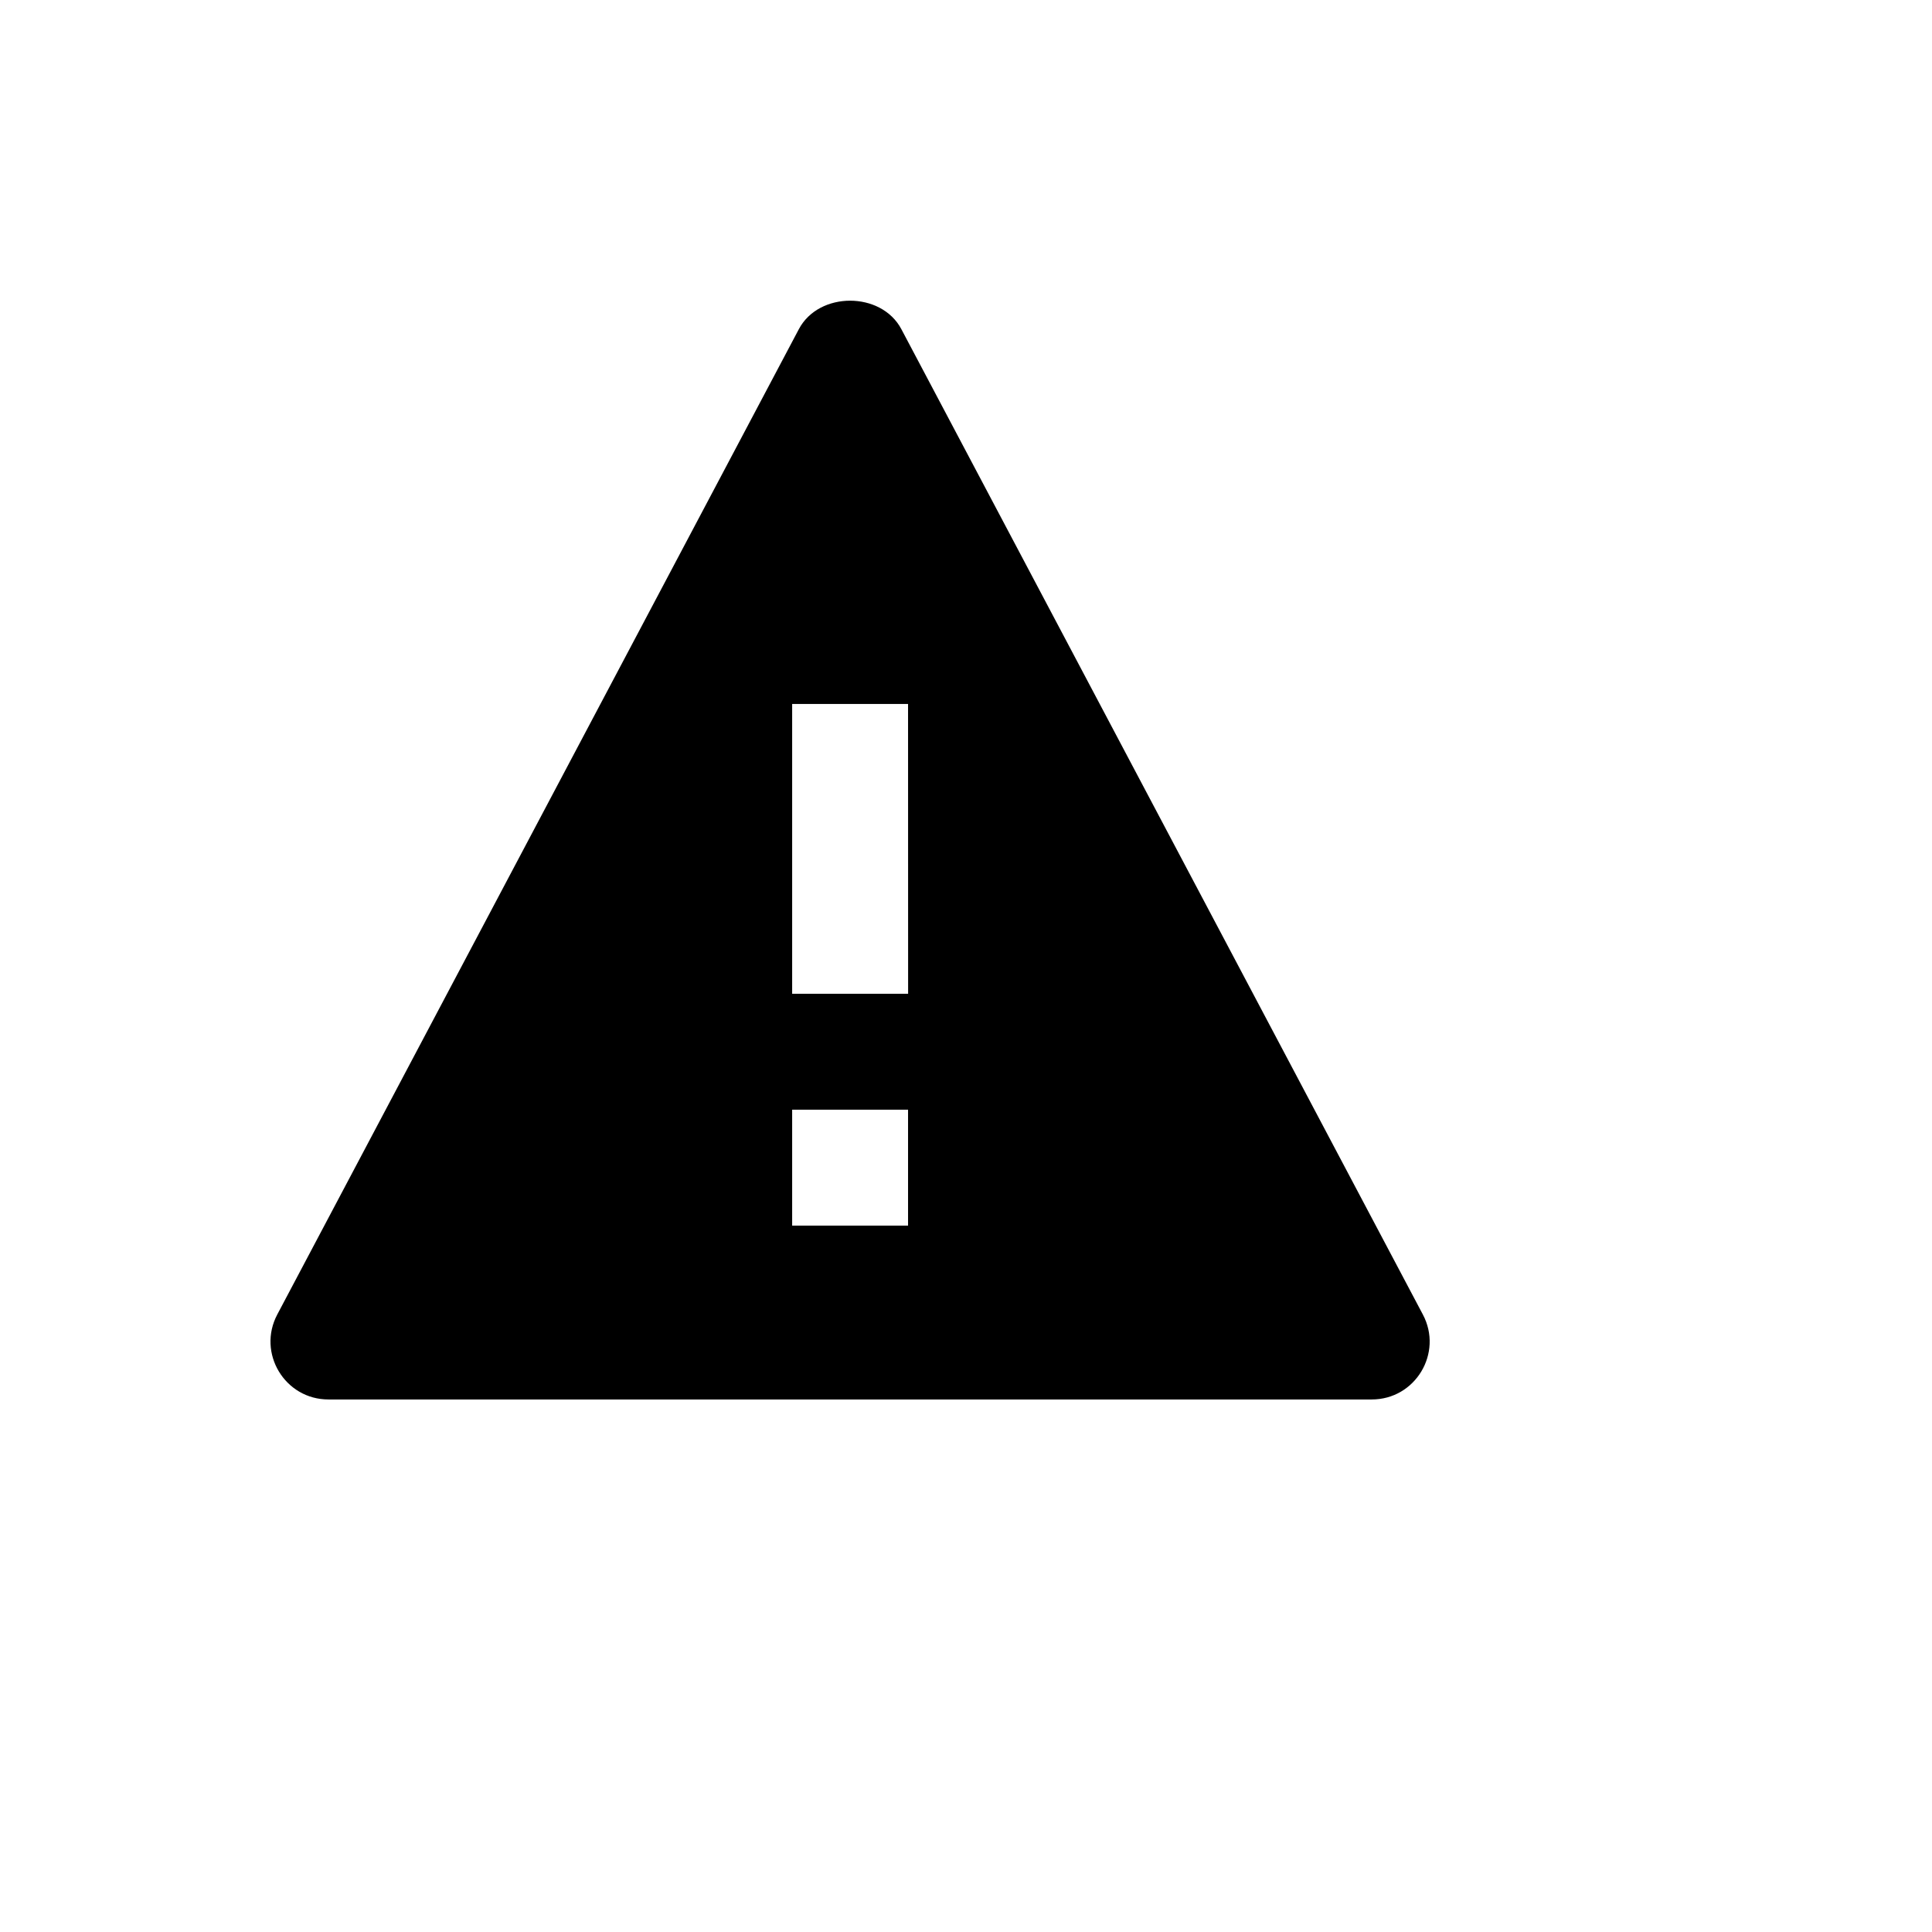<svg xmlns="http://www.w3.org/2000/svg" version="1.1" xmlns:xlink="http://www.w3.org/1999/xlink" width="100%" height="100%" id="svgWorkerArea" viewBox="-25 -25 625 625" xmlns:idraw="https://idraw.muisca.co" style="background: white;"><defs id="defsdoc"><pattern id="patternBool" x="0" y="0" width="10" height="10" patternUnits="userSpaceOnUse" patternTransform="rotate(35)"><circle cx="5" cy="5" r="4" style="stroke: none;fill: #ff000070;"></circle></pattern></defs><g id="fileImp-706916328" class="cosito"><path id="pathImp-356375251" class="grouped" d="M266.58 81.469C260.094 69.207 239.923 69.207 233.436 81.469 233.436 81.469 64.718 400.203 64.718 400.203 58.078 412.692 67.146 427.755 81.29 427.727 81.29 427.727 418.727 427.727 418.727 427.727 432.861 427.757 441.922 412.702 435.28 400.222 435.28 400.222 266.58 81.469 266.58 81.469 266.58 81.469 266.58 81.469 266.58 81.469M268.755 371.48C268.755 371.48 231.262 371.48 231.262 371.48 231.262 371.48 231.262 333.982 231.262 333.982 231.262 333.982 268.755 333.982 268.755 333.982 268.755 333.982 268.755 371.48 268.755 371.48 268.755 371.48 268.755 371.48 268.755 371.48M231.262 296.484C231.262 296.484 231.262 202.738 231.262 202.738 231.262 202.738 268.755 202.738 268.755 202.738 268.755 202.738 268.774 296.484 268.774 296.484 268.774 296.484 231.262 296.484 231.262 296.484 231.262 296.484 231.262 296.484 231.262 296.484"></path></g></svg>